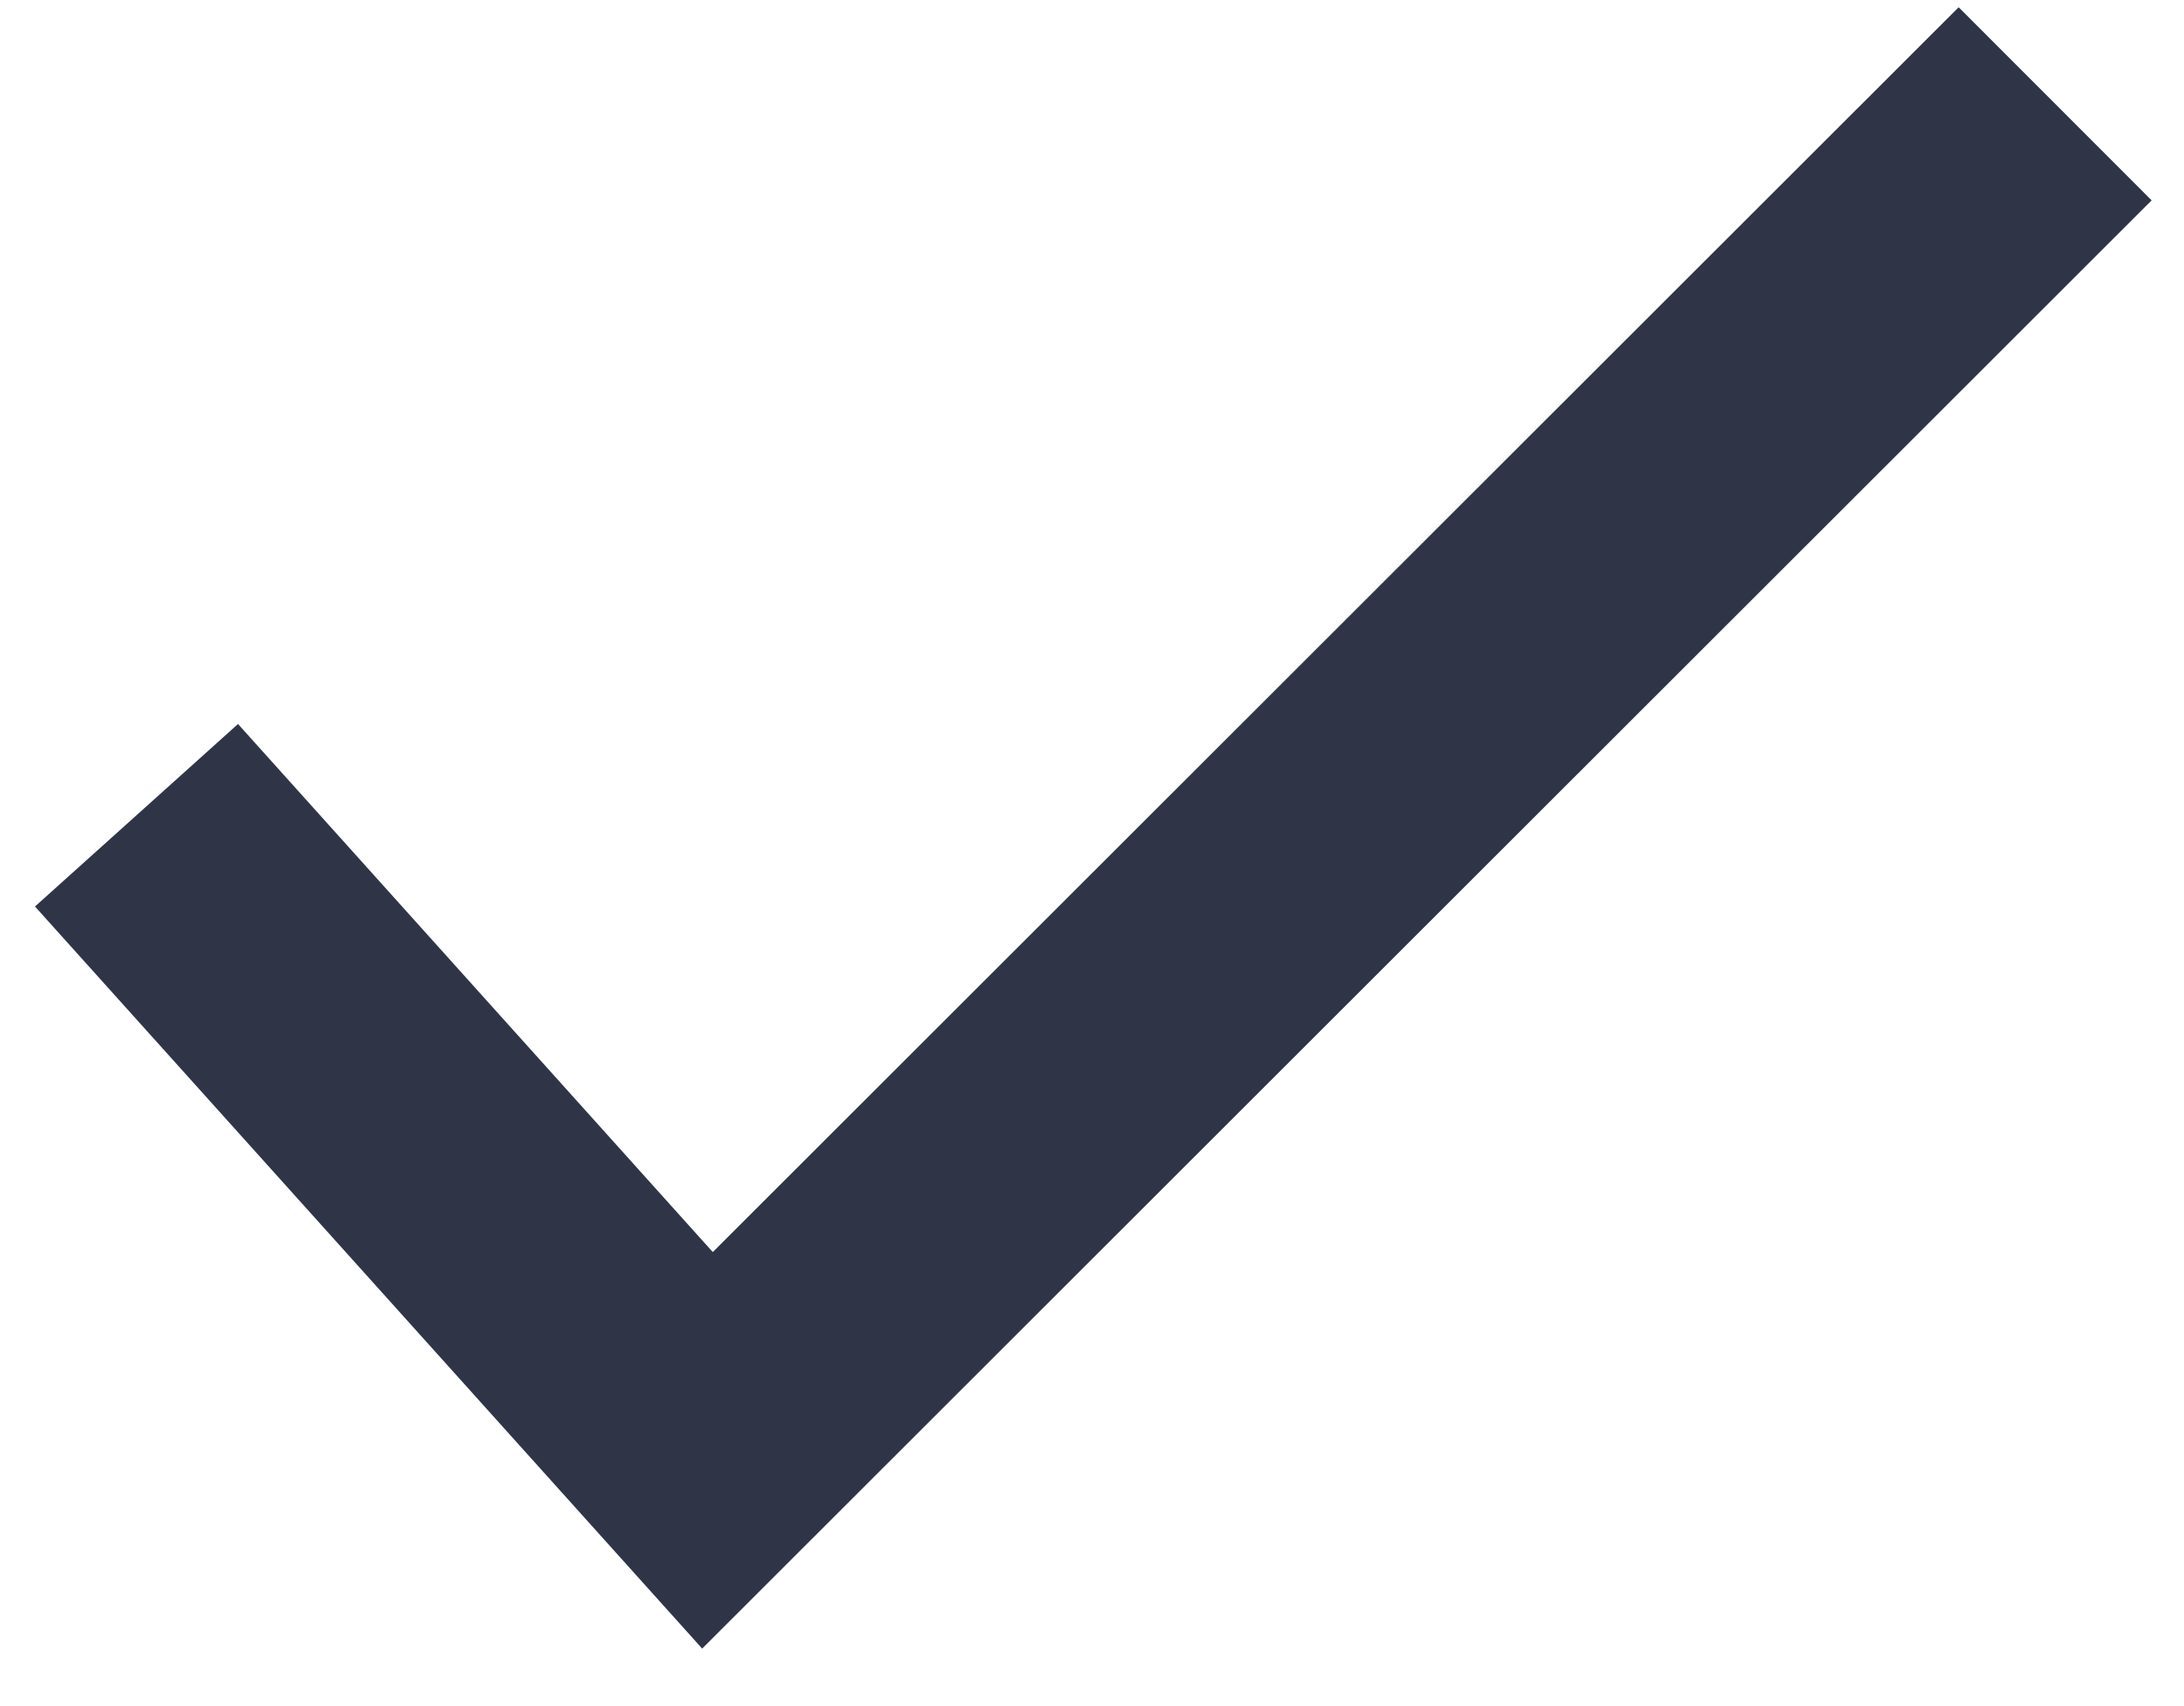<?xml version="1.0" encoding="UTF-8"?>
<svg width="32px" height="25px" viewBox="0 0 32 25" version="1.1" xmlns="http://www.w3.org/2000/svg" xmlns:xlink="http://www.w3.org/1999/xlink">
    <!-- Generator: Sketch 61.2 (89653) - https://sketch.com -->
    <title>Path</title>
    <desc>Created with Sketch.</desc>
    <g id="Page-1" stroke="none" stroke-width="1" fill="none" fill-rule="evenodd">
        <g id="Artboard" transform="translate(-1428, -1215)" stroke="#2F3546" stroke-width="4">
            <polyline id="Path" points="1430 1226.946 1438.366 1236.252 1458.112 1216.521"></polyline>
        </g>
    </g>
</svg>
